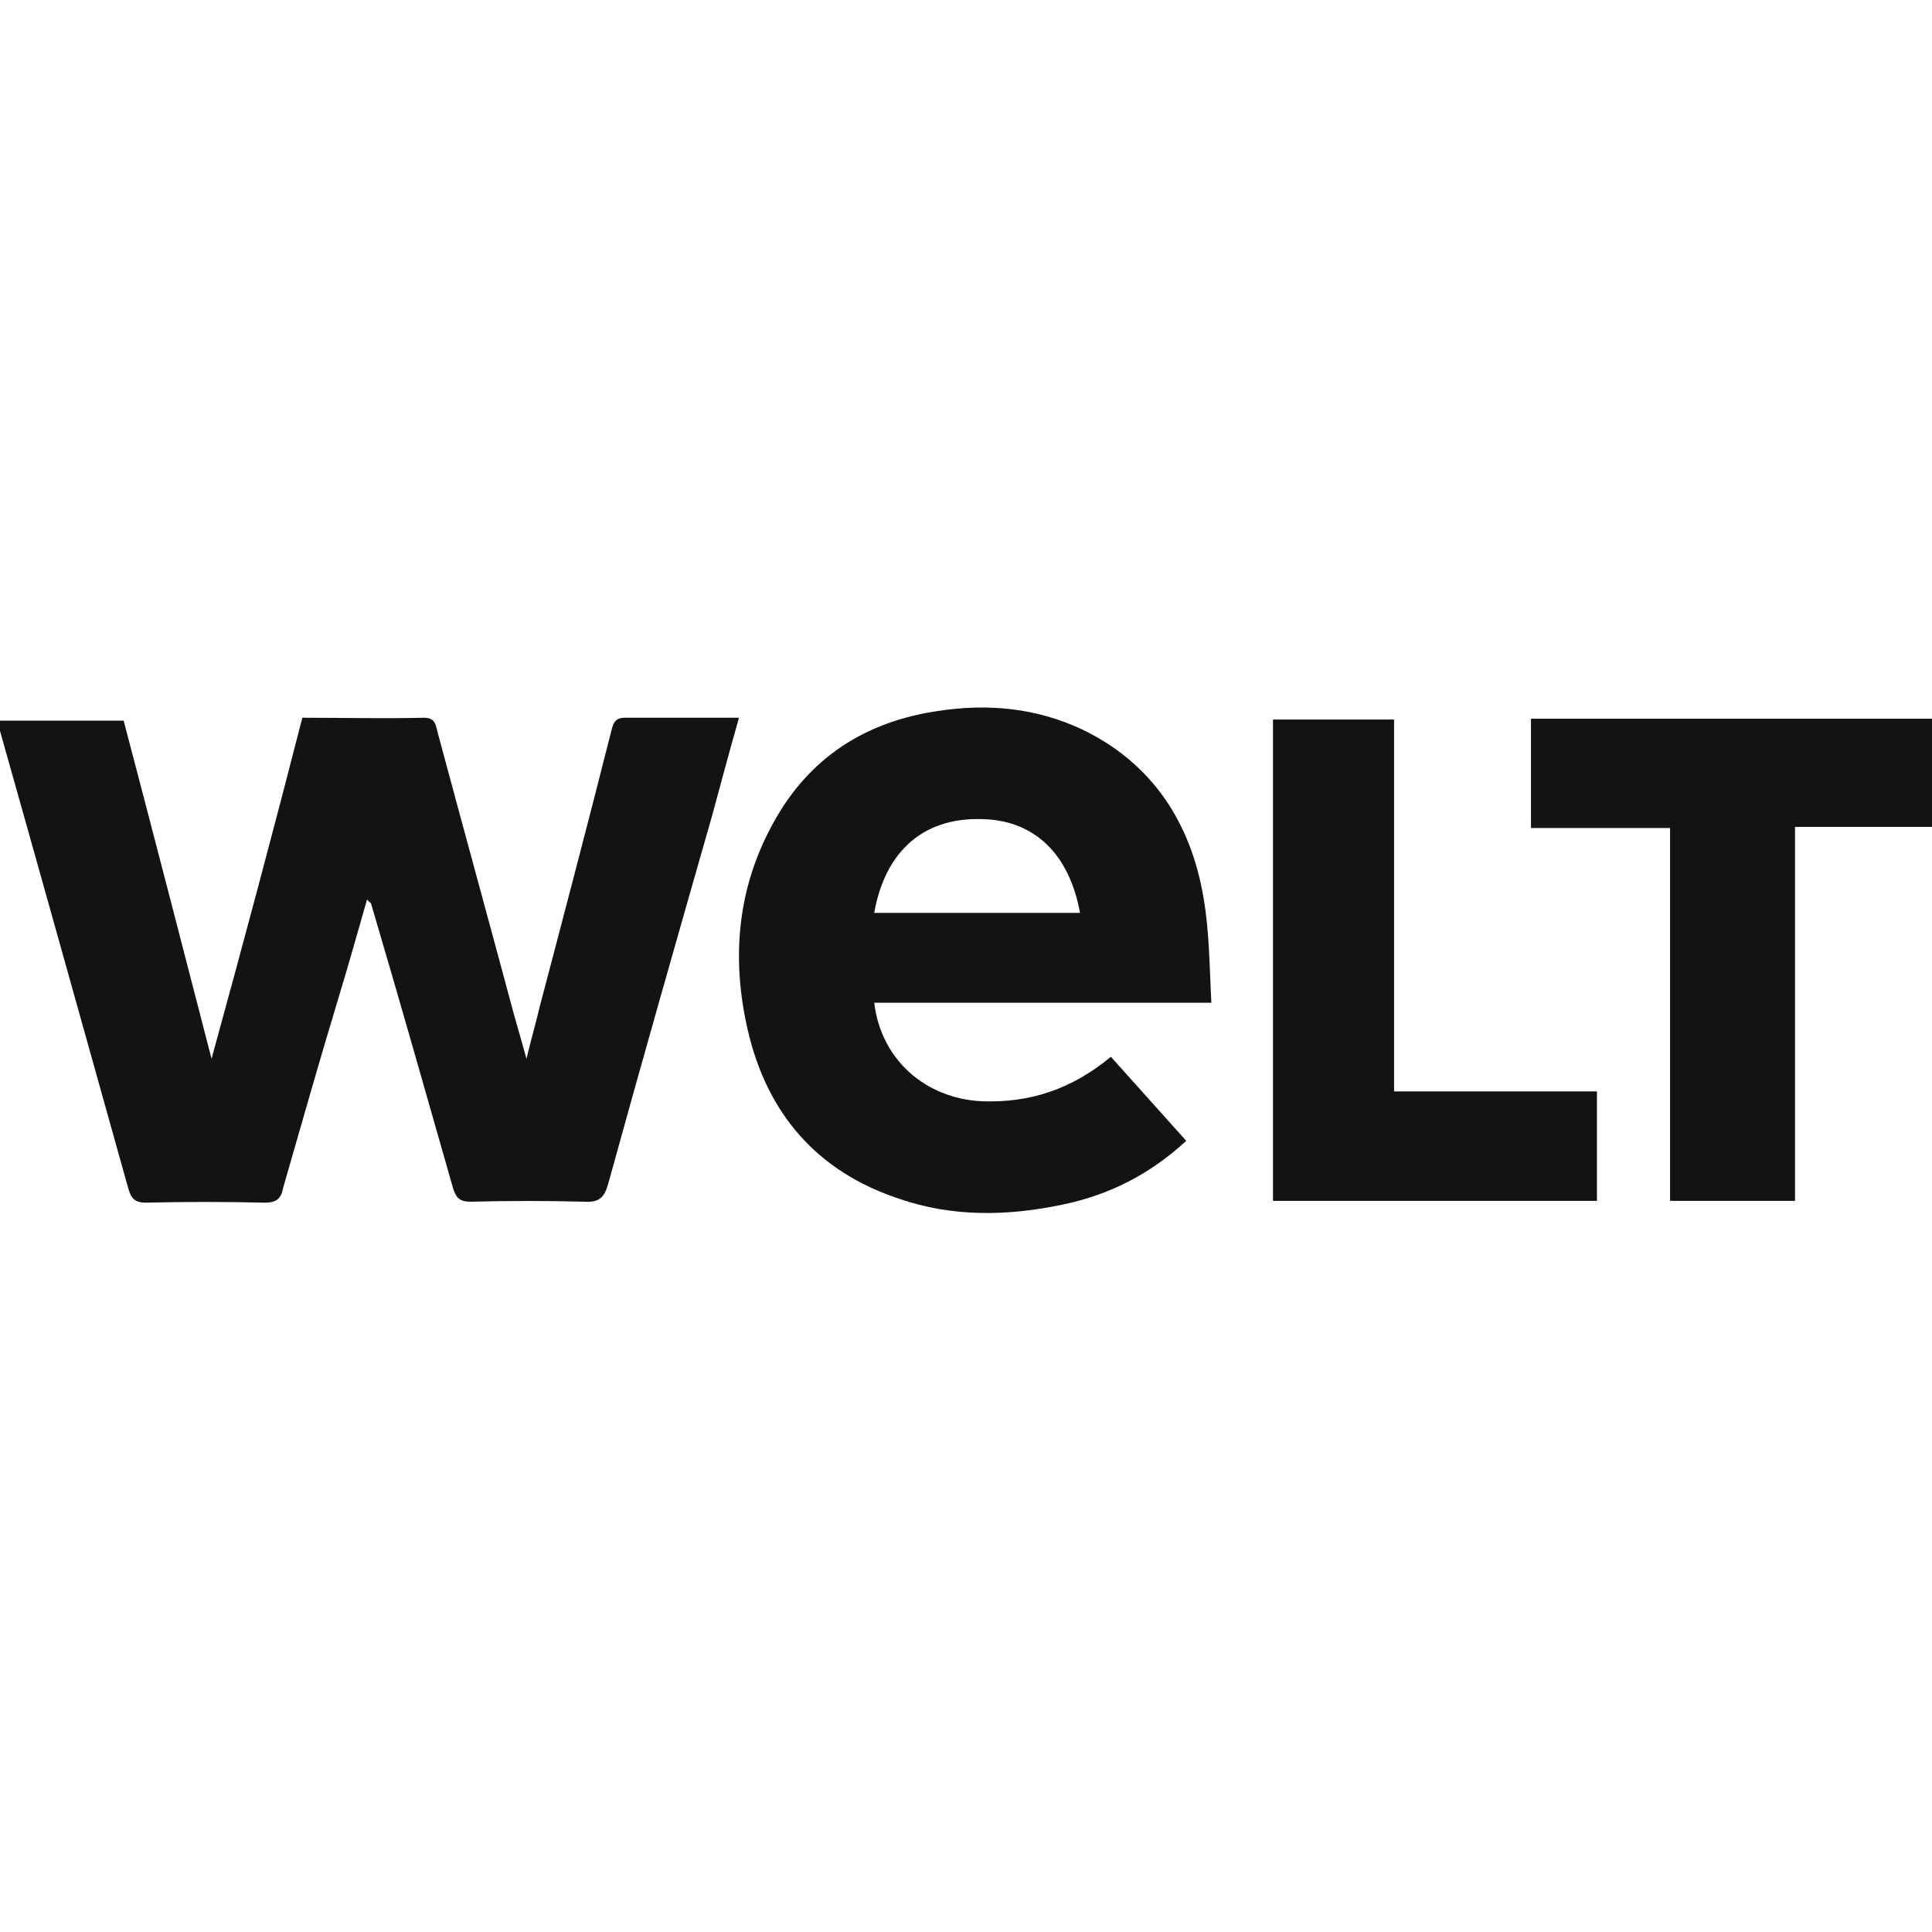 <?xml version="1.0" encoding="UTF-8"?>
<!-- Generator: Adobe Illustrator 19.0.0, SVG Export Plug-In . SVG Version: 6.00 Build 0)  -->
<svg version="1.1" id="Ebene_1" xmlns="http://www.w3.org/2000/svg" xmlns:xlink="http://www.w3.org/1999/xlink" x="0px" y="0px" viewBox="0 0 200 200" style="enable-background:new 0 0 200 200;" xml:space="preserve">
<style type="text/css">
	.st0{fill:#131313;}
</style>
<g id="XMLID_1_">
	<path id="XMLID_53_" class="st0" d="M21.9,109.6c-3.1-12-6.1-23.6-9.1-35c-4.5,0-8.7,0-13.1,0c4.6,16.3,9.1,32.4,13.6,48.5   c0.3,1,0.7,1.4,1.8,1.4c4.1-0.1,8.2-0.1,12.3,0c1.2,0,1.7-0.4,1.9-1.5c1.9-6.6,3.8-13.3,5.8-19.9c1-3.3,1.9-6.5,2.9-10   c0.2,0.3,0.3,0.3,0.4,0.4c2.9,9.8,5.7,19.7,8.5,29.5c0.3,1,0.7,1.4,1.8,1.4c3.9-0.1,7.9-0.1,11.8,0c1.6,0.1,2.1-0.5,2.5-2   c3.5-12.7,7.1-25.3,10.7-37.9c0.9-3.3,1.8-6.7,2.8-10.2c-4.1,0-8,0-11.8,0c-1,0-1.2,0.5-1.4,1.3c-2.4,9.5-4.9,19-7.4,28.5   c-0.4,1.7-0.9,3.4-1.4,5.5c-0.5-1.8-0.9-3.2-1.3-4.6c-2.6-9.7-5.3-19.5-7.9-29.2c-0.2-0.7-0.2-1.5-1.4-1.5c-4.1,0.1-8.3,0-12.6,0   C28.3,86,25.2,97.6,21.9,109.6z M172.9,85.7c0,13,0,25.8,0,38.6c4.3,0,8.5,0,12.9,0c0-12.9,0-25.7,0-38.7c4.9,0,9.6,0,14.2,0   c0-3.8,0-7.5,0-11.2c-13.9,0-27.6,0-41.5,0c0,3.8,0,7.4,0,11.3C163.3,85.7,168,85.7,172.9,85.7z M131.8,124.3c11.2,0,22.3,0,33.5,0   c0-3.8,0-7.4,0-11.3c-7.1,0-14,0-21,0c0-13,0-25.7,0-38.5c-4.2,0-8.3,0-12.5,0C131.8,91.2,131.8,107.7,131.8,124.3z"/>
	<path id="XMLID_49_" class="st0" d="M122.8,118.1c-3.8,3.5-8,5.6-12.8,6.6c-5.7,1.2-11.4,1.3-16.9-0.6c-8.5-2.8-13.7-8.8-15.7-17.5   c-1.7-7.4-1.1-14.7,2.7-21.5c3.7-6.7,9.5-10.4,17-11.5c5.2-0.8,10.2-0.3,14.9,1.9c7.3,3.5,11.3,9.7,12.6,17.5   c0.6,3.5,0.6,7.1,0.8,10.8c-12,0-23.4,0-34.9,0c0.7,5.9,5.3,9.9,11.1,10.2c5.1,0.2,9.4-1.3,13.4-4.6   C117.7,112.4,120.2,115.2,122.8,118.1z M90.5,94.5c7.2,0,14.2,0,21.3,0c-1.1-6.1-4.7-9.5-9.9-9.7C95,84.5,91.5,88.8,90.5,94.5z"/>
	<path id="XMLID_48_" class="st0" d="M172.9,85.7c-4.9,0-9.6,0-14.4,0c0-3.8,0-7.5,0-11.3c13.8,0,27.6,0,41.5,0c0,3.7,0,7.3,0,11.2   c-4.7,0-9.3,0-14.2,0c0,13,0,25.8,0,38.7c-4.4,0-8.6,0-12.9,0C172.9,111.5,172.9,98.8,172.9,85.7z"/>
	<path id="XMLID_47_" class="st0" d="M131.8,124.3c0-16.6,0-33.1,0-49.8c4.1,0,8.2,0,12.5,0c0,12.8,0,25.6,0,38.5c7,0,14,0,21,0   c0,3.8,0,7.5,0,11.3C154.1,124.3,143,124.3,131.8,124.3z"/>
</g>
<g id="XMLID_28_">
</g>
<g id="XMLID_29_">
</g>
<g id="XMLID_30_">
</g>
<g id="XMLID_31_">
</g>
<g id="XMLID_32_">
</g>
<g id="XMLID_33_">
</g>
<g id="XMLID_34_">
</g>
<g id="XMLID_35_">
</g>
<g id="XMLID_36_">
</g>
<g id="XMLID_37_">
</g>
<g id="XMLID_38_">
</g>
<g id="XMLID_39_">
</g>
<g id="XMLID_40_">
</g>
<g id="XMLID_41_">
</g>
<g id="XMLID_42_">
</g>
</svg>